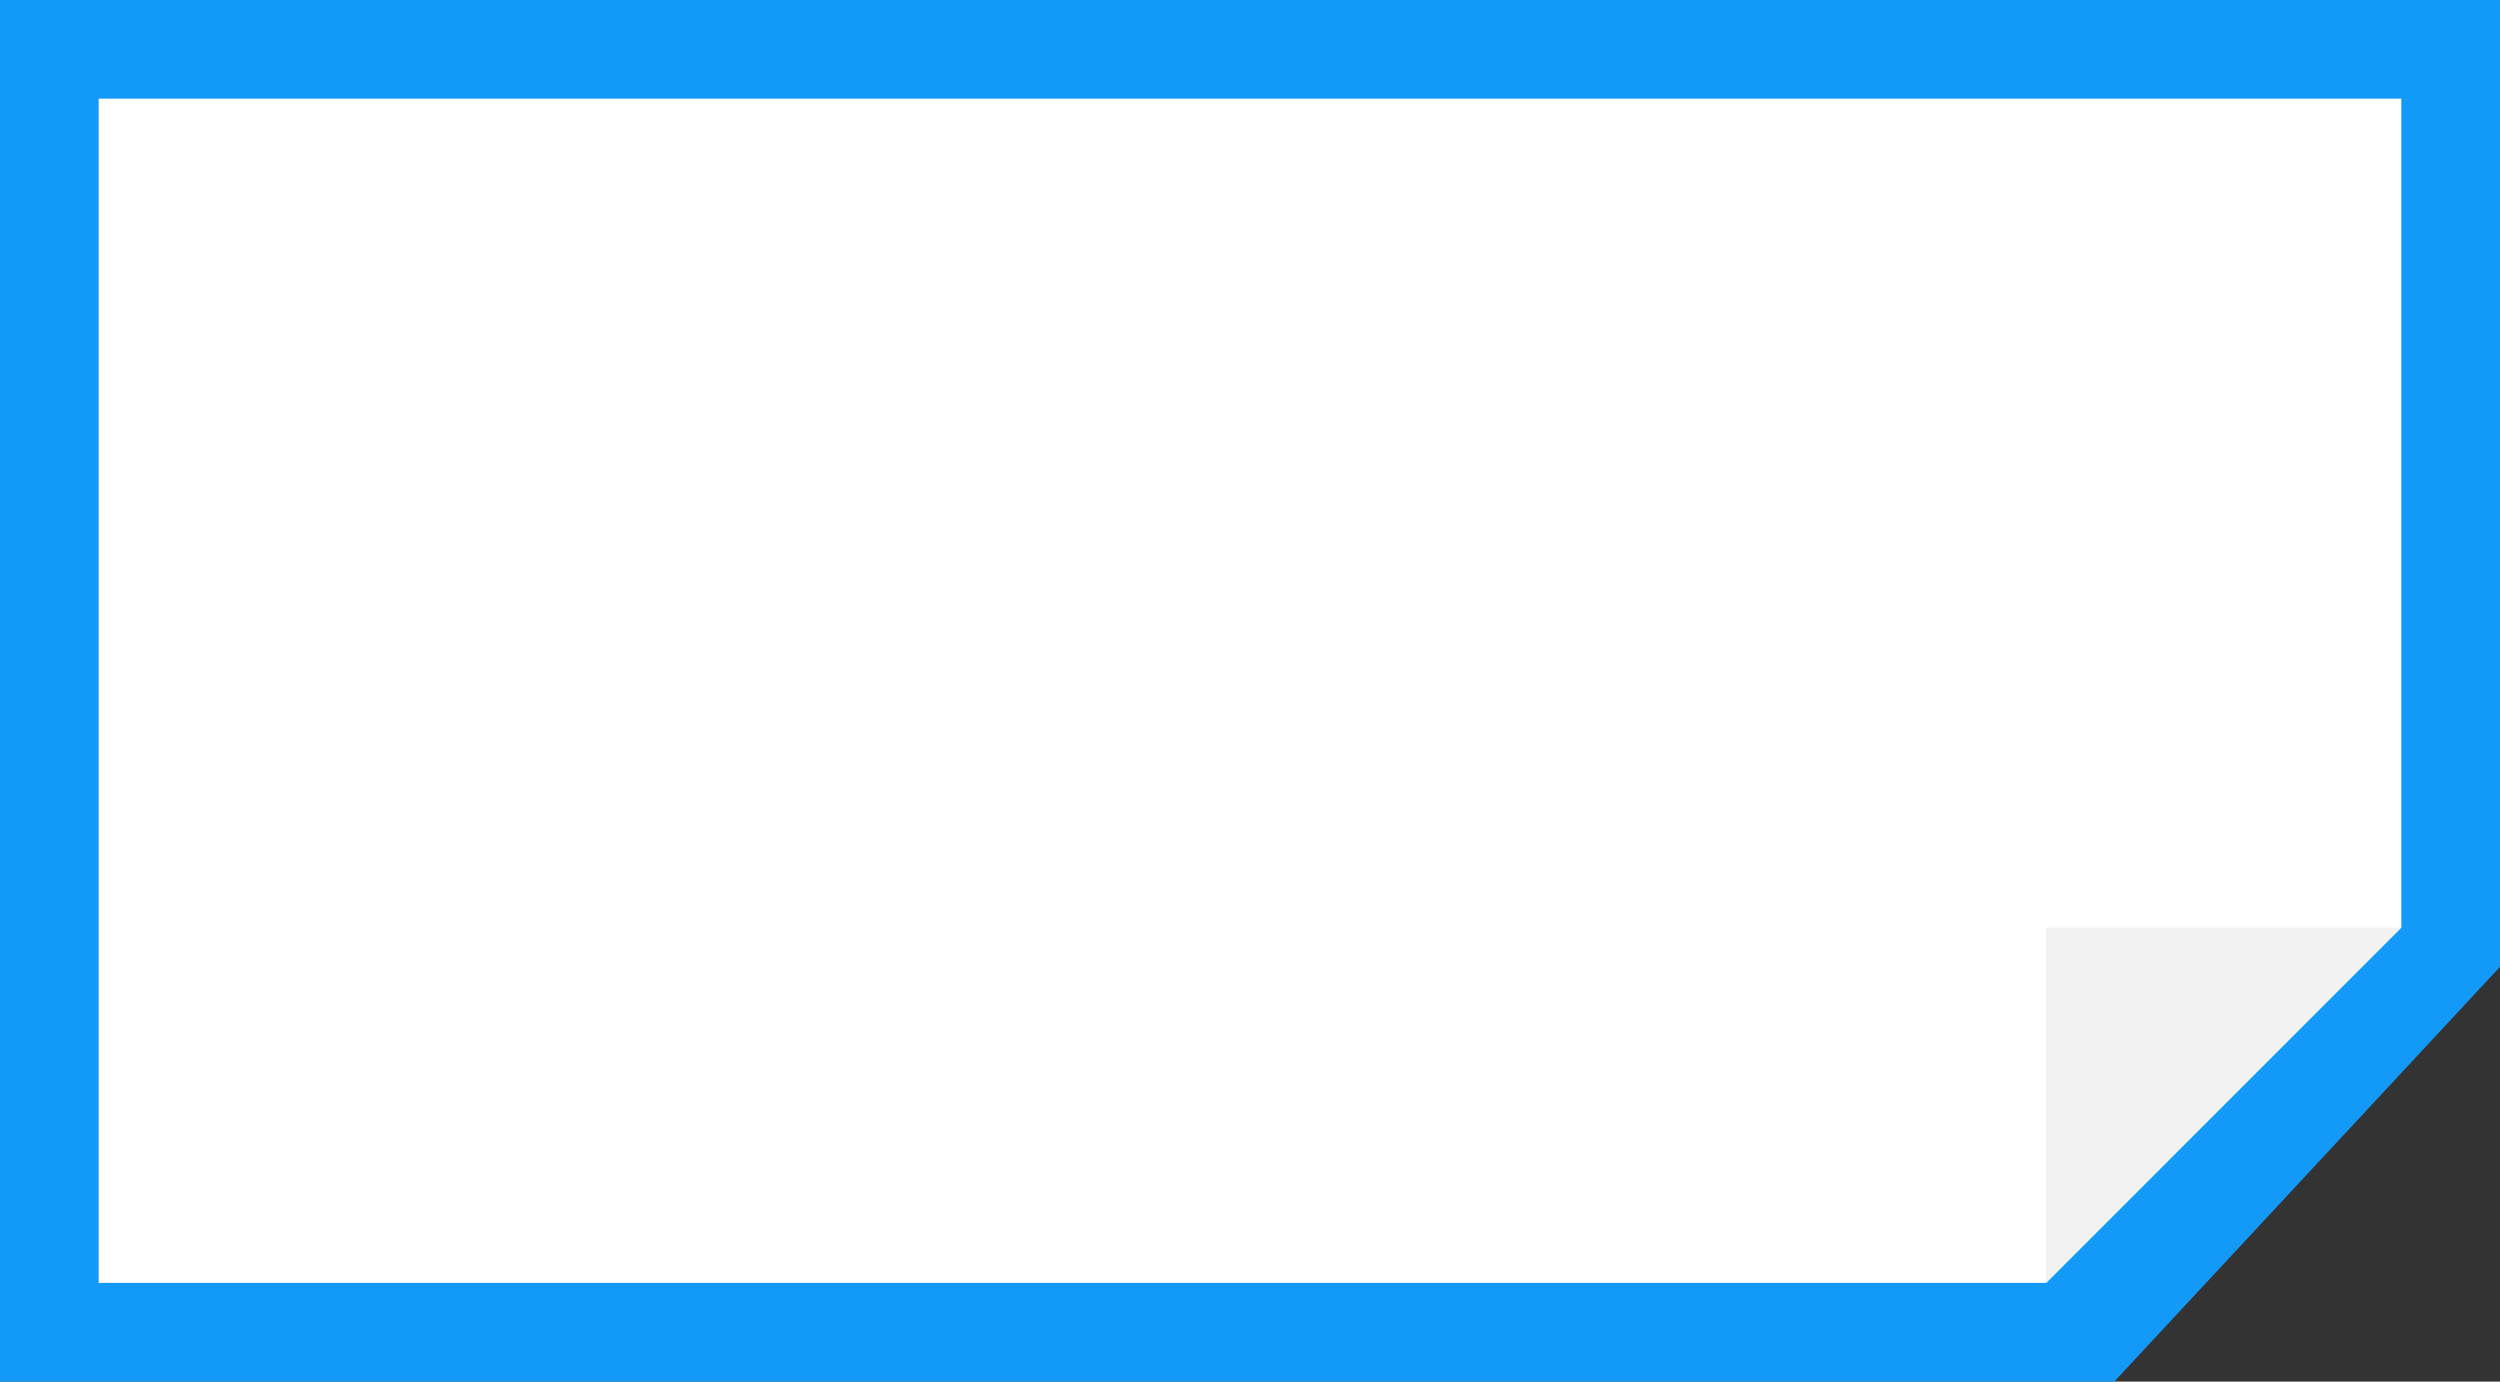 <svg xmlns="http://www.w3.org/2000/svg" width="380" height="210" viewBox="0 0 380 210"><rect x="0" y="0" width="380" height="210" fill="#333333" stroke="none"/><g id="&#x30B0;&#x30EB;&#x30FC;&#x30D7;_199" data-name="&#x30B0;&#x30EB;&#x30FC;&#x30D7; 199" transform="translate(-93 -6261)"><g id="&#x30B0;&#x30EB;&#x30FC;&#x30D7;_152" data-name="&#x30B0;&#x30EB;&#x30FC;&#x30D7; 152" transform="translate(-239 -114)"><path id="&#x524D;&#x9762;&#x30AA;&#x30D6;&#x30B8;&#x30A7;&#x30AF;&#x30C8;&#x3067;&#x578B;&#x629C;&#x304D;_1" data-name="&#x524D;&#x9762;&#x30AA;&#x30D6;&#x30B8;&#x30A7;&#x30AF;&#x30C8;&#x3067;&#x578B;&#x629C;&#x304D; 1" d="M321.371,210H0V0H380V146.958L321.371,210Z" transform="translate(332 6375)" fill="#139af9"></path></g><g id="&#x30B0;&#x30EB;&#x30FC;&#x30D7;_120" data-name="&#x30B0;&#x30EB;&#x30FC;&#x30D7; 120" transform="translate(-224 -99)"><path id="&#x524D;&#x9762;&#x30AA;&#x30D6;&#x30B8;&#x30A7;&#x30AF;&#x30C8;&#x3067;&#x578B;&#x629C;&#x304D;_1-2" data-name="&#x524D;&#x9762;&#x30AA;&#x30D6;&#x30B8;&#x30A7;&#x30AF;&#x30C8;&#x3067;&#x578B;&#x629C;&#x304D; 1" d="M333,239H37V59H387V184.965L333,239Z" transform="translate(295 6316)" fill="#fff"></path><path id="&#x30D1;&#x30B9;_16" data-name="&#x30D1;&#x30B9; 16" d="M0,0H54L0,54Z" transform="translate(628 6501)" fill="#f2f2f2"></path></g></g></svg>
